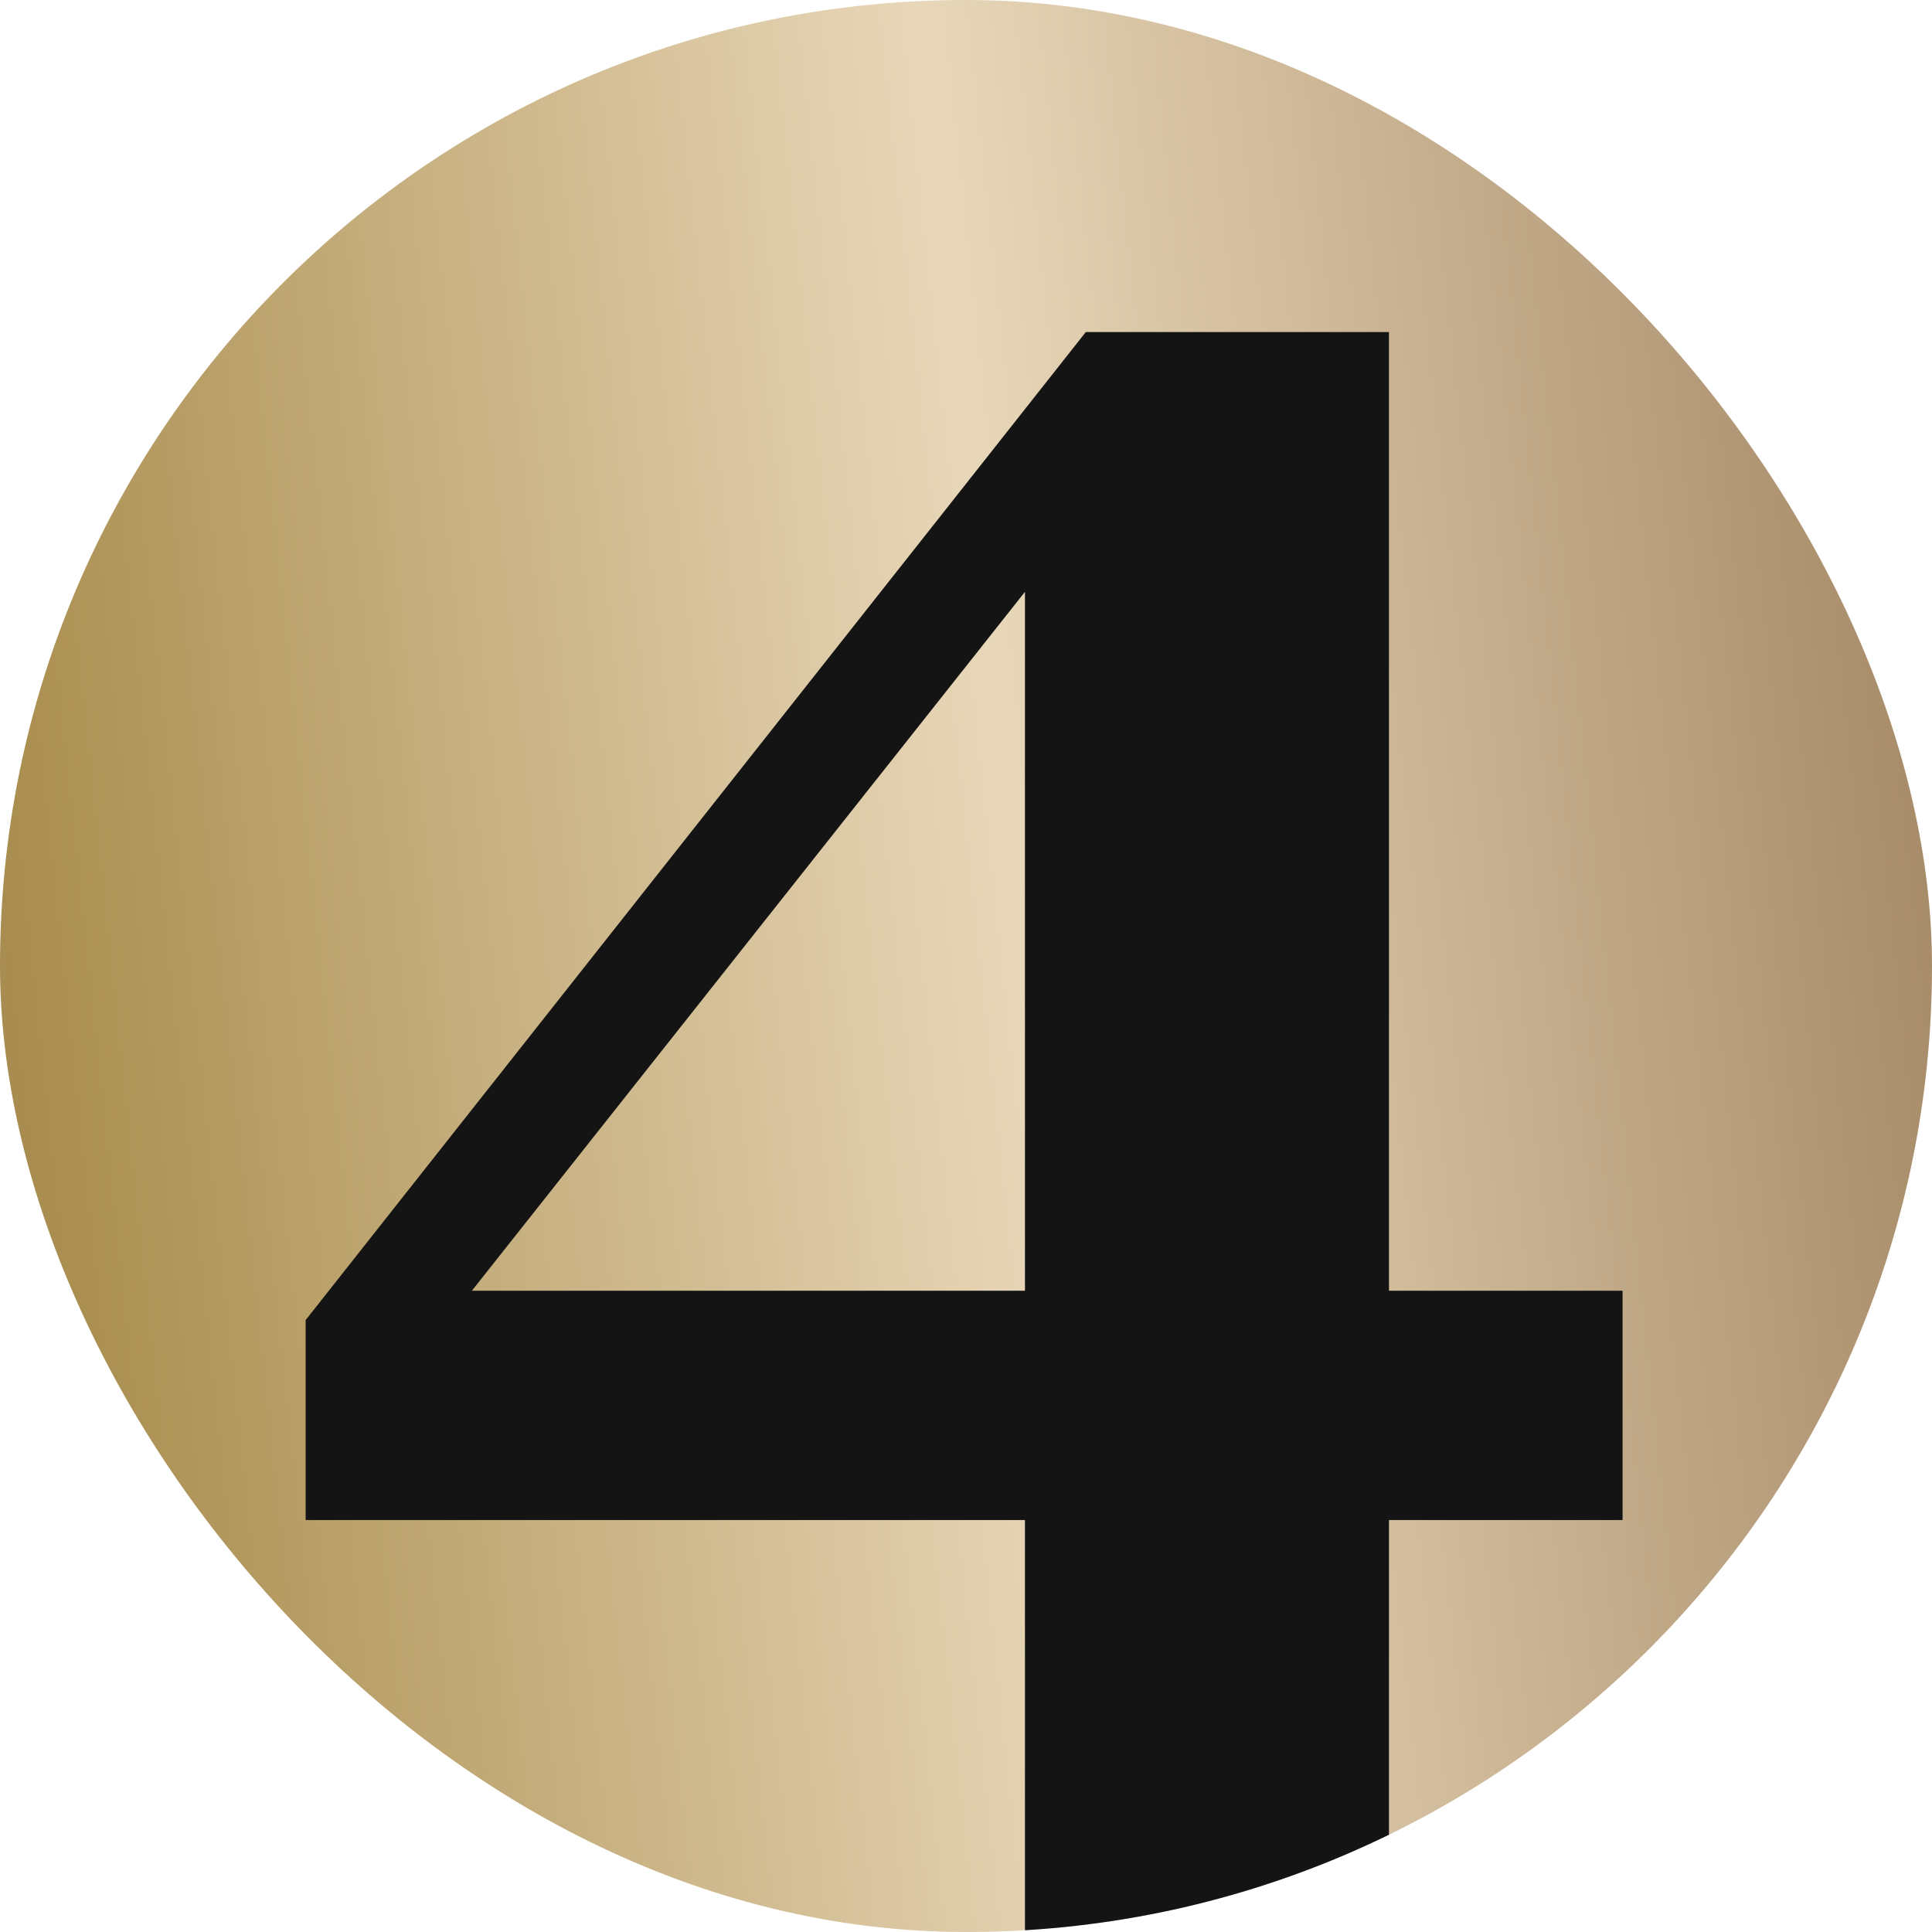 <?xml version="1.0" encoding="UTF-8"?> <svg xmlns="http://www.w3.org/2000/svg" width="512" height="512" viewBox="0 0 512 512" fill="none"> <g clip-path="url(#clip0_250_18)"> <path d="M256 512C397.385 512 512 397.385 512 256C512 114.615 397.385 0 256 0C114.615 0 0 114.615 0 256C0 397.385 114.615 512 256 512Z" fill="url(#paint0_linear_250_18)"></path> <path d="M430 402.832H368.09V512H271.625V402.832H81V349.832L287.751 88H368.09V342.054H430V402.832ZM271.625 342.054V156.842L125.057 342.054H271.625Z" fill="#141414"></path> </g> <defs> <linearGradient id="paint0_linear_250_18" x1="-257.383" y1="308.482" x2="758.882" y2="200.764" gradientUnits="userSpaceOnUse"> <stop stop-color="#6D4826"></stop> <stop offset="0.27" stop-color="#AC9052"></stop> <stop offset="0.52" stop-color="#E8D7B9"></stop> <stop offset="0.8" stop-color="#9C7E5A"></stop> <stop offset="0.96" stop-color="#87512D"></stop> <stop offset="1" stop-color="#87512D"></stop> </linearGradient> <clipPath id="clip0_250_18"> <rect width="512" height="512" rx="256" fill="white"></rect> </clipPath> </defs> </svg> 